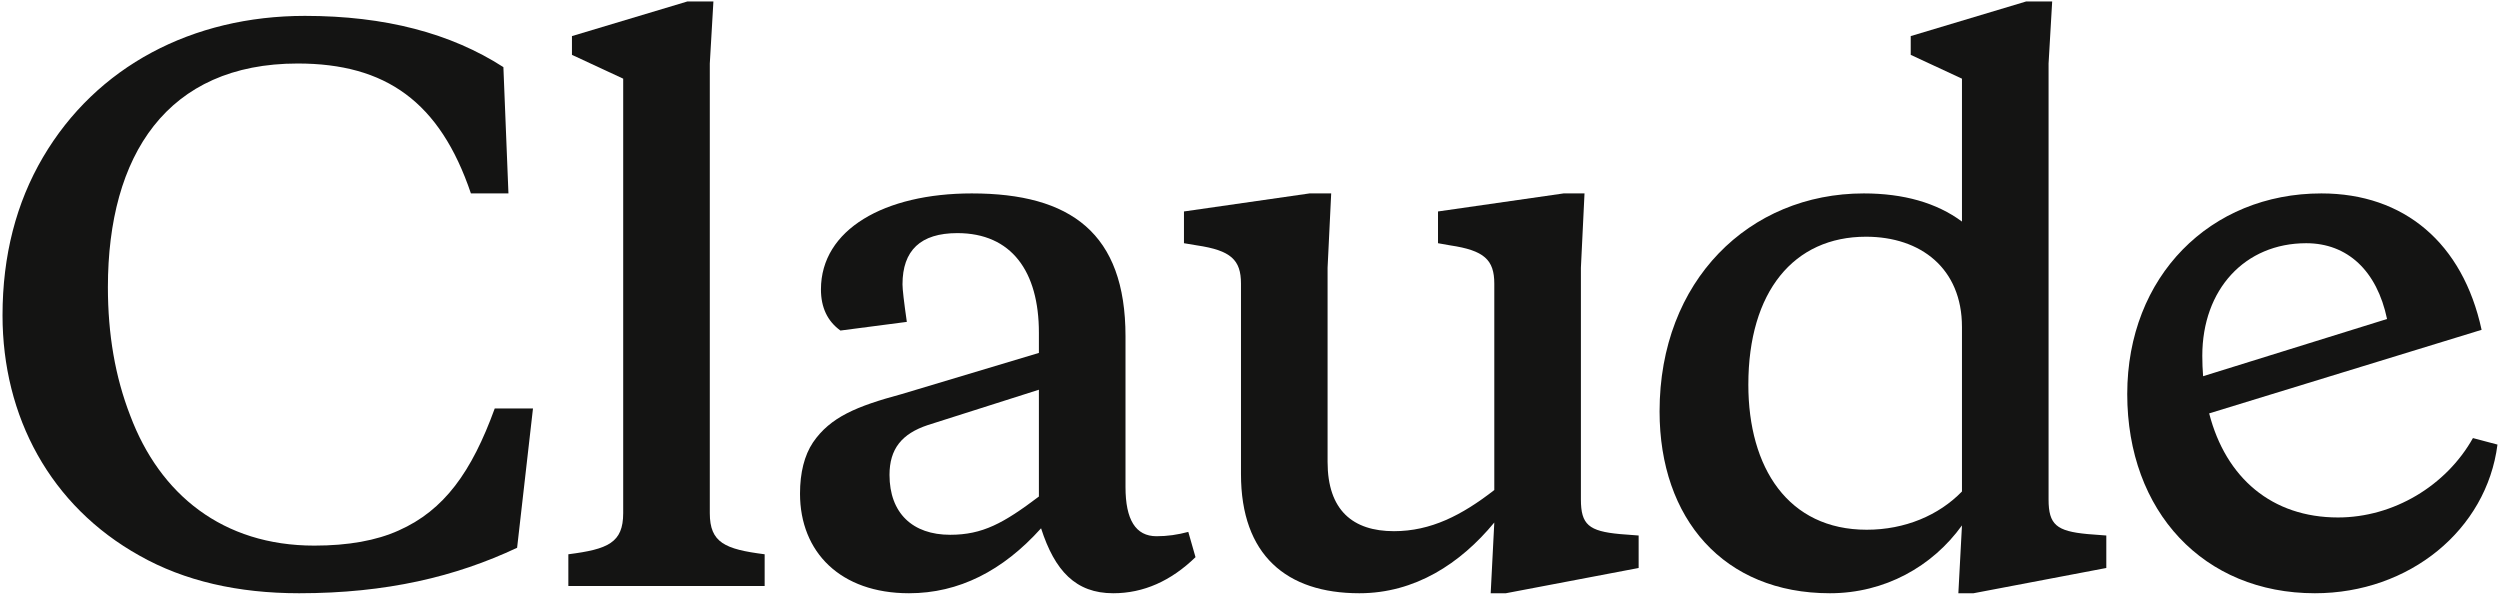 <?xml version="1.0" encoding="utf-8"?>
<svg xmlns="http://www.w3.org/2000/svg" width="866" height="206" viewBox="0 0 866 206" fill="none">
<path d="M245.875 22V177.75C245.875 188 251.125 190.25 264.875 192V203H196.875V192C210.625 190.25 215.875 188 215.875 177.75V27.25L198.125 19V12.5L238.125 0.5H247.125L245.875 22Z" fill="#141413"/>
<path d="M108.875 189C120.625 189 130.375 187.25 138.125 183.75C153.875 176.75 163.375 163.5 171.375 141.5H184.625L179.125 189.75C157.875 199.75 133.875 205.5 103.625 205.5C82.375 205.5 63.875 201.25 48.375 192.5C17.375 175.25 0.875 144.25 0.875 109.25C0.875 88.5 5.625 70.25 14.875 54.5C33.375 23 66.625 5.5 105.625 5.5C133.375 5.5 156.125 11.5 174.375 23.25L176.125 67H163.125C152.375 35.25 133.625 22 103.125 22C57.875 22 37.375 53.75 37.375 99.5C37.375 115.75 39.875 130.5 45.125 144C55.375 171.25 77.125 189 108.875 189Z" fill="#141413"/>
<path fill-rule="evenodd" clip-rule="evenodd" d="M400.625 185.75C393.375 185.75 389.875 180 389.875 168.75V116.5C389.875 80.75 370.875 67 336.625 67C306.375 67 284.375 79.5 284.375 100.25C284.375 106.5 286.625 111.25 291.125 114.5L314.125 111.5C313.125 104.5 312.625 100.25 312.625 98.5C312.625 86.75 318.875 80.75 331.625 80.75C350.375 80.75 359.875 94 359.875 115.25V122.25L312.375 136.5C296.625 140.75 287.625 144.5 281.625 153.25C278.625 157.75 277.125 163.75 277.125 171C277.125 191.25 291.125 205.5 314.875 205.5C332.125 205.5 347.375 197.75 360.625 183C365.375 197.75 372.625 205.5 385.625 205.5C396.125 205.5 405.625 201.25 414.125 193L411.625 184.25C407.875 185.25 404.375 185.75 400.625 185.75ZM359.875 172C347.625 181.25 340.375 185.25 329.125 185.25C316.125 185.25 308.125 177.75 308.125 164.5C308.125 155.5 312.375 150.25 321.375 147.25L359.875 135V172Z" fill="#141413"/>
<path fill-rule="evenodd" clip-rule="evenodd" d="M809.875 179.25C829.125 179.25 847.375 168.25 856.625 151.75L865.125 154C861.375 183.5 834.625 205.5 801.875 205.5C763.375 205.5 736.875 177.25 736.875 136.5C736.875 95.75 765.625 67 804.125 67C832.875 67 853.125 84.25 859.625 114.25L765.255 143.2C771.025 165.6 787.035 179.25 809.875 179.25ZM826.875 110.5C823.375 93.75 813.125 84.25 798.875 84.25C777.625 84.25 762.875 100.25 762.875 123.25C762.875 125.67 762.975 128.02 763.155 130.32L826.875 110.5Z" fill="#141413"/>
<path fill-rule="evenodd" clip-rule="evenodd" d="M709.625 173V22L710.875 0.5H701.875L661.875 12.5V19L679.625 27.25V76.75C670.875 70.25 659.375 67 645.625 67C605.875 67 574.875 97.25 574.875 142.5C574.875 179.75 597.125 205.5 633.875 205.5C652.875 205.5 669.375 196.25 679.625 182L678.375 205.5H683.625L729.625 196.75V185.5L723.125 185C712.375 184 709.625 181.75 709.625 173ZM679.625 170.25C671.625 178.5 659.875 183.5 646.625 183.5C619.375 183.5 605.625 162 605.625 133.25C605.625 101 621.375 82 646.375 82C665.375 82 679.625 93 679.625 113.25V170.25Z" fill="#141413"/>
<path d="M547.625 92.75V173C547.625 181.75 550.375 184 561.125 185L567.625 185.5V196.75L521.625 205.5H516.375L517.625 181C505.875 195.25 490.125 205.5 470.875 205.5C445.625 205.5 429.875 192.25 429.875 164.25V98.25C429.875 90 426.375 86.75 414.625 85L410.125 84.25V73.25L453.625 67H461.125L459.875 92.75V160C459.875 176.75 468.625 184 482.875 184C495.625 184 506.375 178.5 517.625 169.75V98.25C517.625 90 514.125 86.75 502.375 85L498.125 84.25V73.25L541.625 67H548.875L547.625 92.75Z" fill="#141413"/>
</svg>